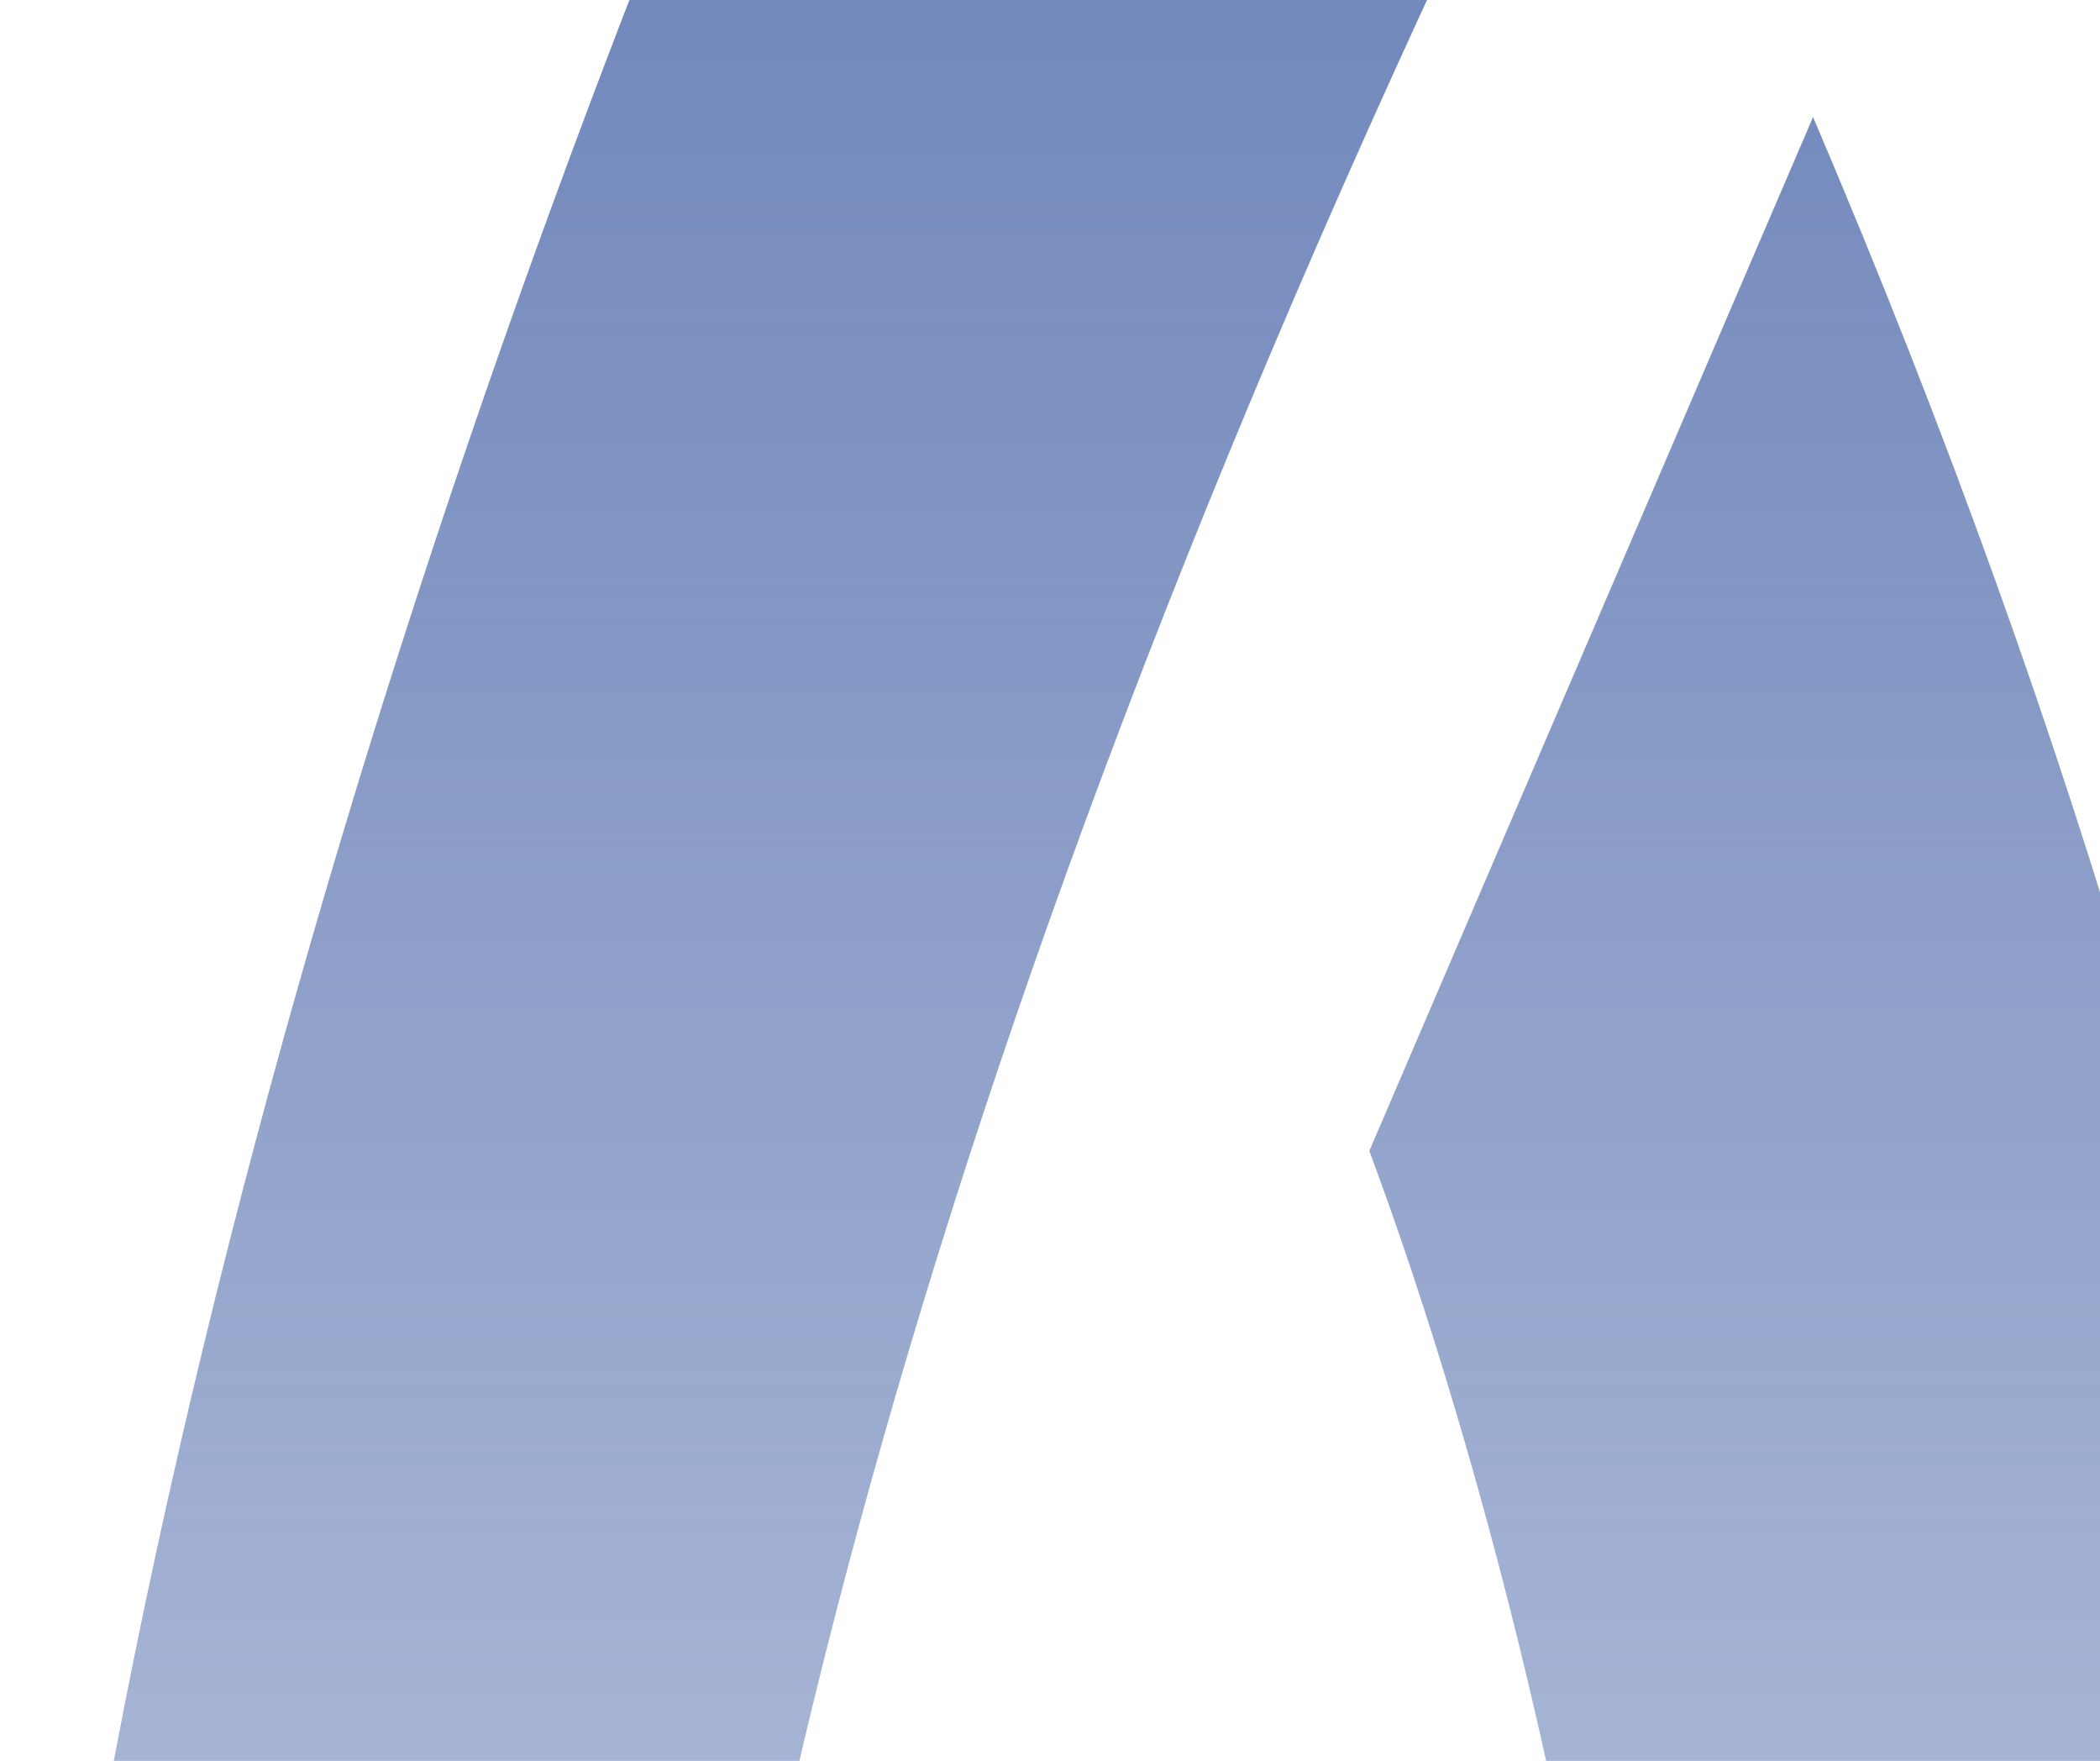 <?xml version="1.0" encoding="UTF-8"?> <svg xmlns="http://www.w3.org/2000/svg" width="365" height="306" viewBox="0 0 365 306" fill="none"> <path d="M99.683 807C-119.676 571 73.569 40 197.612 -196L275.954 -58.333C57.5 382.5 106.212 616.889 158.44 689H236.783C330.794 547.4 277.171 304.889 238 200L315.125 20.333C503.148 460.867 380.411 728.333 295.54 807H99.683Z" fill="url(#paint0_linear_1311_596)"></path> <defs> <linearGradient id="paint0_linear_1311_596" x1="207" y1="-196" x2="207" y2="807" gradientUnits="userSpaceOnUse"> <stop stop-color="#546FAE"></stop> <stop offset="1" stop-color="#4461A5" stop-opacity="0"></stop> </linearGradient> </defs> </svg> 